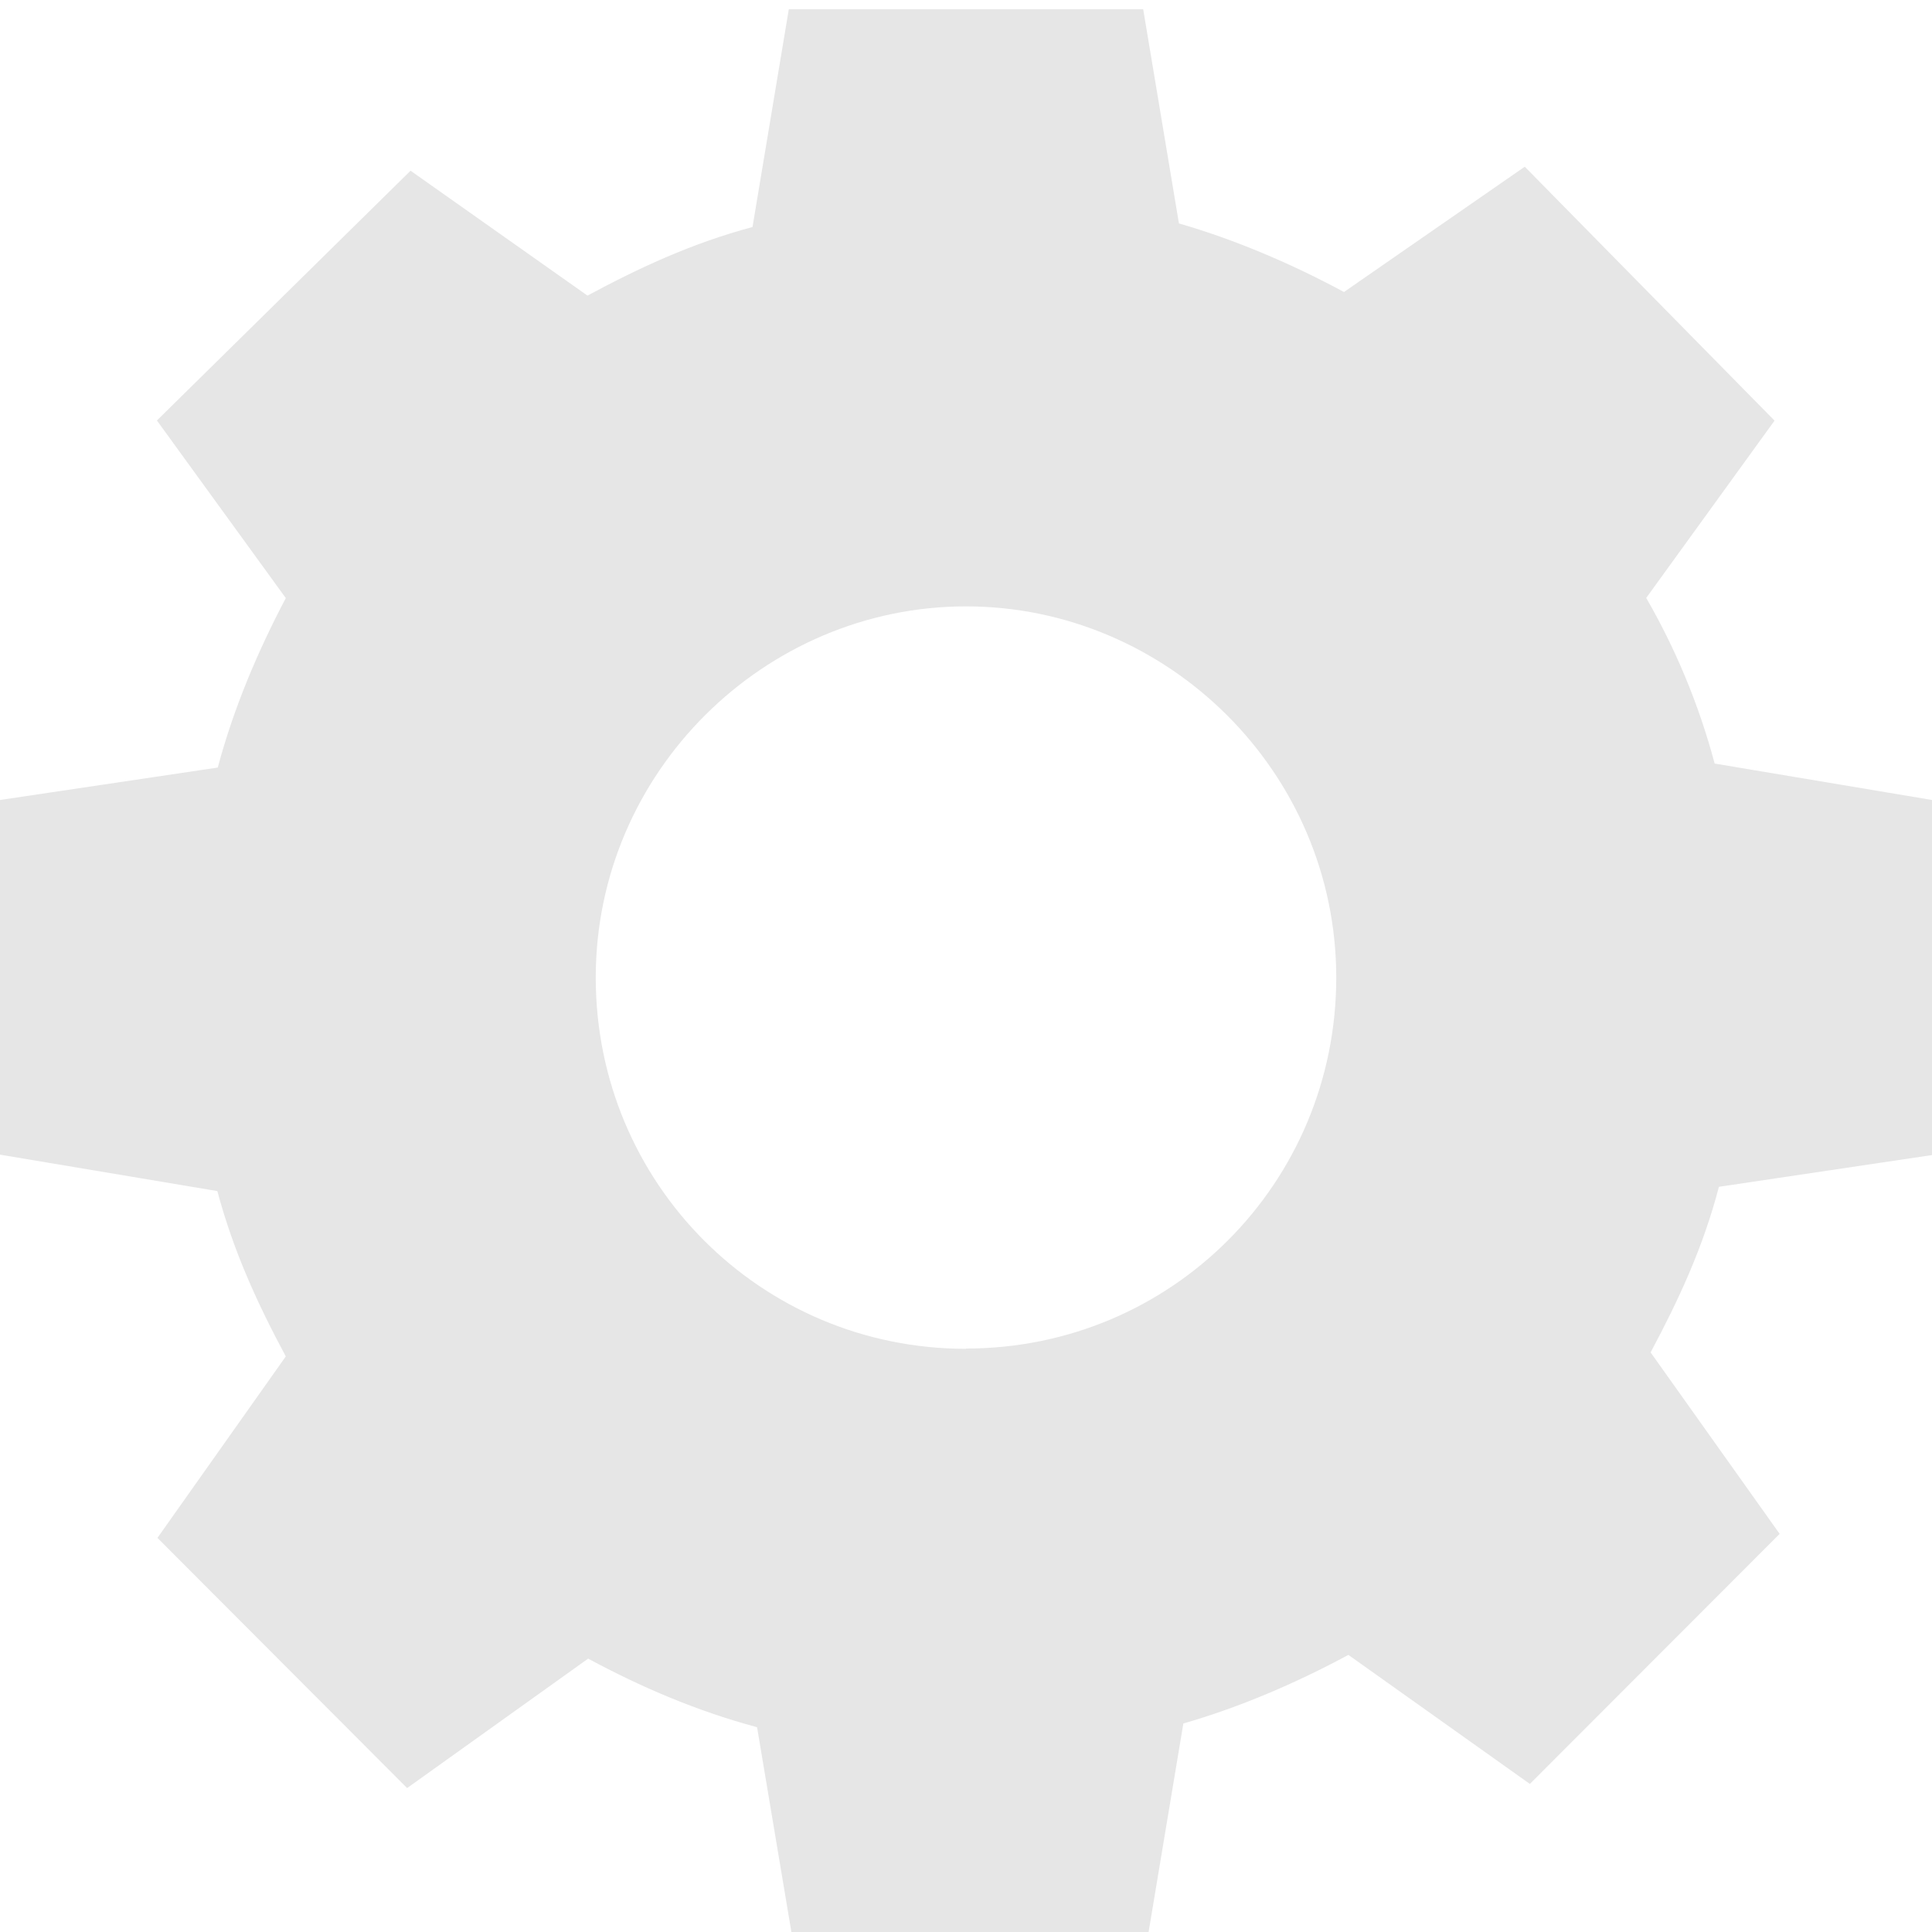 <?xml version="1.0" encoding="UTF-8" standalone="no"?>
<svg
   width="14"
   height="14"
   version="1.1"
   id="svg10"
   sodipodi:docname="Wikipedia_interwiki_section_gear_icon.svg"
   inkscape:version="1.1 (c68e22c387, 2021-05-23)"
   xmlns:inkscape="http://www.inkscape.org/namespaces/inkscape"
   xmlns:sodipodi="http://sodipodi.sourceforge.net/DTD/sodipodi-0.dtd"
   xmlns:xlink="http://www.w3.org/1999/xlink"
   xmlns="http://www.w3.org/2000/svg"
   xmlns:svg="http://www.w3.org/2000/svg">
  <sodipodi:namedview
     id="namedview12"
     pagecolor="#ffffff"
     bordercolor="#666666"
     borderopacity="1.0"
     inkscape:pageshadow="2"
     inkscape:pageopacity="0.0"
     inkscape:pagecheckerboard="0"
     showgrid="false"
     inkscape:zoom="53.785714"
     inkscape:cx="7"
     inkscape:cy="6.9907039"
     inkscape:window-width="1858"
     inkscape:window-height="1058"
     inkscape:window-x="54"
     inkscape:window-y="-8"
     inkscape:window-maximized="1"
     inkscape:current-layer="svg10" />
  <defs
     id="defs3">
    <path
       id="a"
       d="m14,9.3l0,-2.57l-1.575,-0.264c-0.117,-0.44 -0.292,-0.848 -0.496,-1.2l0.93,-1.285l-1.81,-1.84l-1.31,0.908c-0.38,-0.205 -0.79,-0.38 -1.196,-0.497l-0.259,-1.552l-2.568,0l-0.263,1.578c-0.437,0.117 -0.816,0.293 -1.196,0.497l-1.282,-0.905l-1.838,1.81l0.934,1.287c-0.2,0.38 -0.376,0.79 -0.493,1.228l-1.578,0.235l0,2.57l1.575,0.264c0.117,0.438 0.292,0.818 0.496,1.198l-0.93,1.315l1.809,1.813l1.312,-0.938c0.38,0.205 0.787,0.38 1.224,0.497l0.26,1.551l2.566,0l0.263,-1.578c0.408,-0.117 0.817,-0.293 1.196,-0.497l1.315,0.935l1.81,-1.812l-0.935,-1.315c0.203,-0.38 0.38,-0.76 0.495,-1.2l1.544,-0.23l0,-0.003zm-7,1.407c-1.488,0 -2.683,-1.2 -2.683,-2.69s1.225,-2.69 2.683,-2.69c1.458,0 2.683,1.198 2.683,2.69c0,1.49 -1.195,2.688 -2.683,2.688l0,0.002z" />
  </defs>
  <g
     id="g8"
     style="fill:#e6e6e6;fill-opacity:1">
    <title
       id="title5">Layer 1</title>
    <use
       x="0"
       y="-0.933"
       id="svg_1"
       fill="#666666"
       xlink:href="#a"
       style="fill:#e6e6e6;fill-opacity:1" />
  </g>
</svg>
